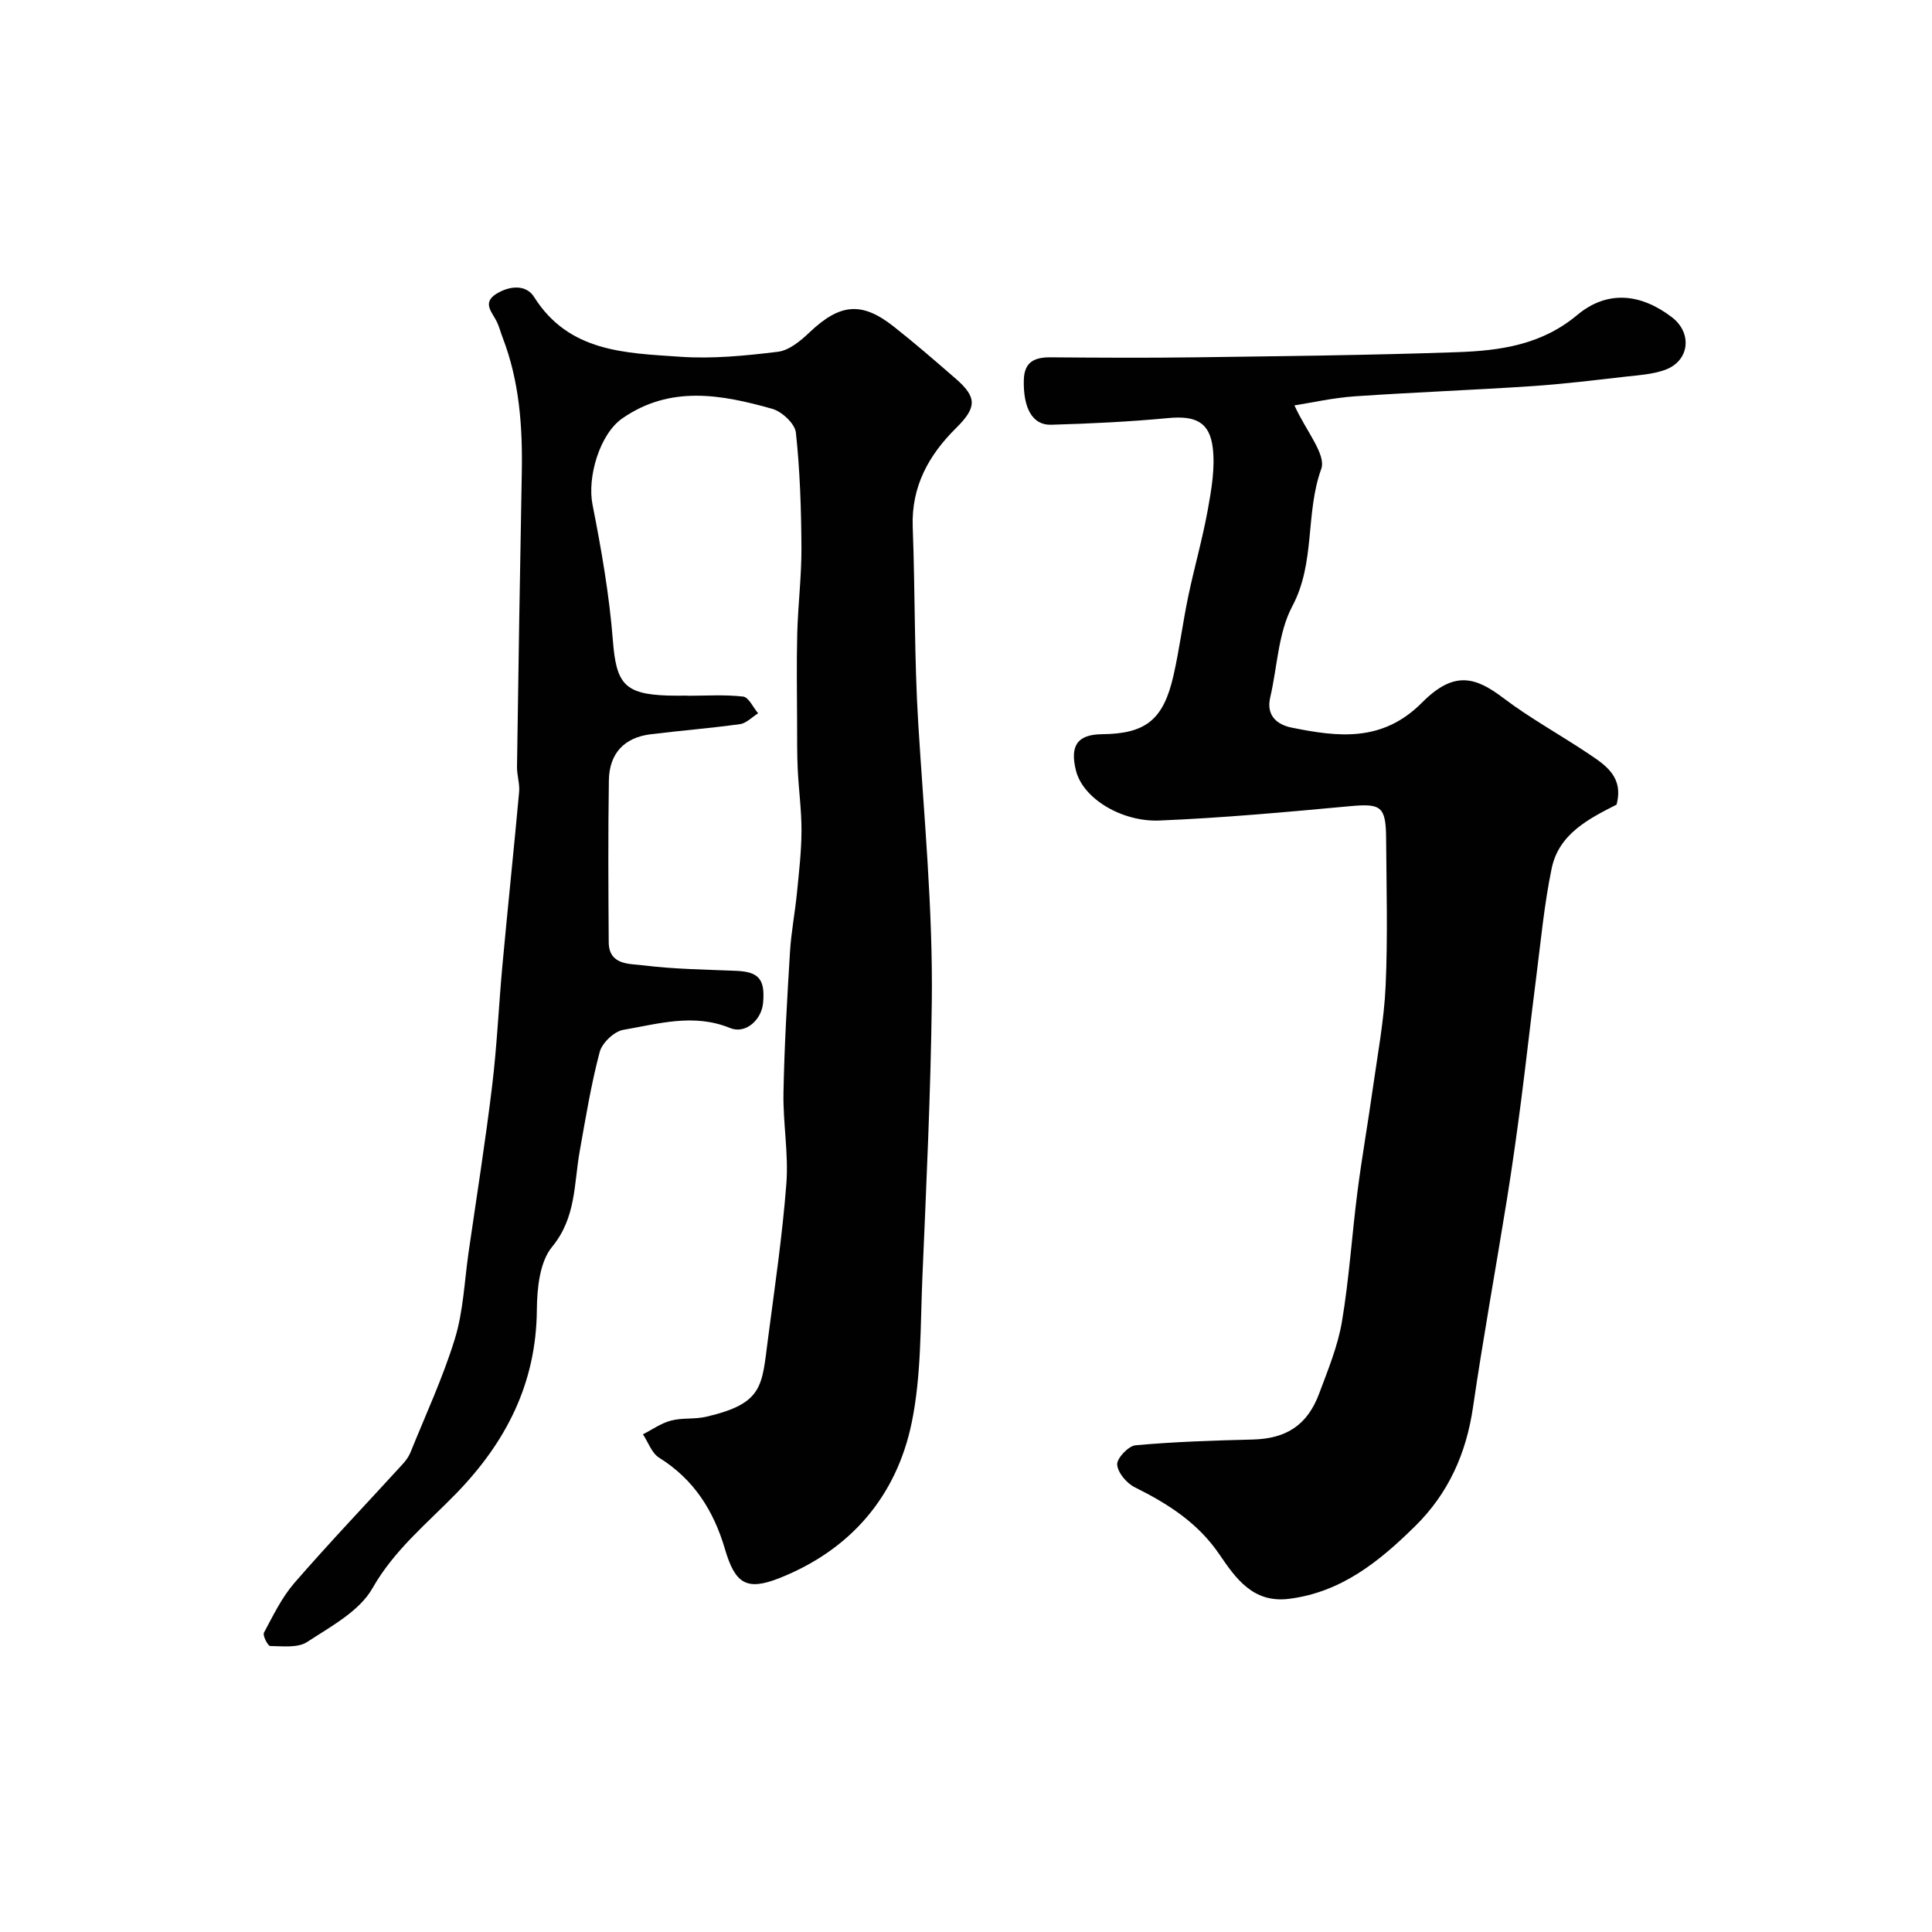 <svg enable-background="new 0 0 400 400" viewBox="0 0 400 400" xmlns="http://www.w3.org/2000/svg"><g fill="#010102"><path d="m142.31 144.05c3.86 0 7.75-.27 11.55.17 1.15.13 2.07 2.25 3.1 3.46-1.24.77-2.42 2.05-3.74 2.24-6.16.86-12.38 1.34-18.56 2.11-5.41.68-8.52 3.95-8.6 9.55-.17 11.16-.11 22.33-.03 33.5.04 4.8 4.35 4.43 7.12 4.78 6.37.8 12.85.87 19.28 1.14 4.65.2 6 1.72 5.56 6.63-.31 3.53-3.63 6.52-6.81 5.22-7.54-3.1-14.85-.88-22.14.37-1.89.32-4.38 2.7-4.88 4.58-1.79 6.75-2.91 13.68-4.14 20.56-1.21 6.77-.71 13.71-5.72 19.79-2.57 3.12-3.11 8.6-3.15 13.02-.12 15.23-6.36 27.4-16.75 38.09-6.04 6.21-12.78 11.64-17.28 19.56-2.71 4.77-8.63 7.93-13.54 11.14-1.93 1.26-5.06.86-7.64.83-.48-.01-1.6-2.18-1.29-2.76 1.9-3.56 3.7-7.3 6.31-10.31 7.26-8.36 14.91-16.38 22.38-24.56.65-.71 1.26-1.53 1.62-2.4 3.16-7.83 6.75-15.54 9.22-23.59 1.75-5.71 1.97-11.88 2.83-17.86 1.66-11.49 3.49-22.96 4.88-34.48 1.01-8.32 1.37-16.72 2.14-25.08 1.1-11.94 2.36-23.86 3.45-35.8.15-1.69-.46-3.45-.44-5.17.29-20.28.61-40.56.99-60.84.18-9.59-.48-19.03-3.98-28.09-.41-1.06-.68-2.18-1.17-3.2-.94-1.96-3.16-3.95-.08-5.84 2.69-1.65 6.11-1.98 7.78.68 7.2 11.45 18.94 11.59 30.21 12.37 6.71.47 13.56-.21 20.27-1.03 2.31-.28 4.67-2.24 6.49-3.97 6.31-6 10.81-6.52 17.49-1.25 4.39 3.46 8.61 7.13 12.83 10.79 4.48 3.88 4.34 6 .08 10.22-5.66 5.6-9.29 12.1-8.98 20.48.51 13.59.31 27.23 1.15 40.8 1.18 19.14 3.03 38.27 2.8 57.45-.23 19.04-1.14 38.08-1.95 57.11-.43 10.04-.2 20.28-2.2 30.03-3.15 15.33-12.69 26.41-27.4 32.24-6.82 2.7-9.17 1.16-11.28-6.02-2.34-7.96-6.44-14.43-13.63-18.91-1.53-.95-2.25-3.2-3.35-4.84 1.93-.98 3.77-2.31 5.81-2.84 2.34-.62 4.94-.24 7.31-.8 11.85-2.77 11.49-6.32 12.77-16.11 1.4-10.71 2.99-21.42 3.81-32.18.47-6.21-.72-12.54-.6-18.8.18-9.73.76-19.46 1.35-29.18.25-4.08 1.04-8.12 1.44-12.19.42-4.26.92-8.53.94-12.8s-.58-8.54-.78-12.81c-.15-3.16-.12-6.33-.13-9.49-.02-6.2-.13-12.41.03-18.61.16-5.94.9-11.87.87-17.81-.05-7.94-.3-15.9-1.15-23.78-.2-1.84-2.88-4.34-4.87-4.91-10.51-2.97-21.12-4.94-31.08 1.98-4.67 3.25-7.28 12.15-6.16 17.82 1.83 9.27 3.47 18.65 4.21 28.05.7 8.98 2.3 11.23 11.46 11.51 1.33.04 2.67.01 4 .01-.03 0-.03.01-.03.03z"/><path d="m268 83.93c2.38 5.28 6.62 10.18 5.55 13.15-3.34 9.26-1.17 19.37-5.99 28.43-2.94 5.53-3.09 12.53-4.57 18.85-.9 3.85 1.47 5.69 4.45 6.29 9.62 1.94 18.77 3.08 27-5.21 6.61-6.66 11.06-5.28 16.8-.93 5.57 4.22 11.76 7.6 17.58 11.5 3.57 2.39 7.39 4.81 5.87 10.58-5.64 2.88-11.93 5.99-13.43 13.19-1.56 7.51-2.26 15.21-3.24 22.84-1.08 8.44-2.01 16.9-3.1 25.34-.89 6.81-1.84 13.61-2.93 20.38-2.31 14.34-4.92 28.64-7.02 43.02-1.4 9.57-5.09 17.82-11.96 24.59-7.39 7.29-15.28 13.71-26.13 15.07-7.44.93-11.01-4.2-14.44-9.23-4.43-6.51-10.64-10.46-17.49-13.86-1.68-.83-3.54-3.03-3.65-4.71-.09-1.3 2.33-3.86 3.8-3.99 8.05-.73 16.15-.99 24.23-1.19 6.93-.17 11.33-2.92 13.8-9.55 1.81-4.86 3.84-9.76 4.7-14.83 1.49-8.86 2.06-17.87 3.2-26.79.91-7.13 2.17-14.22 3.17-21.34 1-7.13 2.36-14.26 2.68-21.42.46-10.16.17-20.37.1-30.55-.05-6.68-1.08-7.24-7.56-6.64-13.11 1.21-26.23 2.42-39.38 2.96-7.66.32-15.84-4.46-17.29-10.4-1.24-5.05.25-7.42 5.42-7.47 9.05-.09 12.71-2.98 14.79-12.16 1.22-5.38 1.91-10.87 3.03-16.27 1.26-6.05 2.98-12.01 4.08-18.09.76-4.22 1.53-8.66 1.01-12.84-.67-5.39-3.72-6.61-9.23-6.09-8.05.76-16.14 1.15-24.23 1.38-3.88.11-5.79-3.47-5.65-9.25.09-3.76 2.19-4.73 5.52-4.71 10 .08 20 .14 29.99 0 18.1-.25 36.2-.43 54.29-1.07 8.8-.31 17.37-1.5 24.75-7.67 6.24-5.22 13.17-4.5 19.63.44 4.28 3.27 3.66 9.05-1.4 10.89-2.56.93-5.42 1.1-8.16 1.41-6.53.74-13.07 1.55-19.62 1.98-12.18.81-24.38 1.26-36.56 2.1-4.43.31-8.81 1.31-12.41 1.87z"/></g></svg>